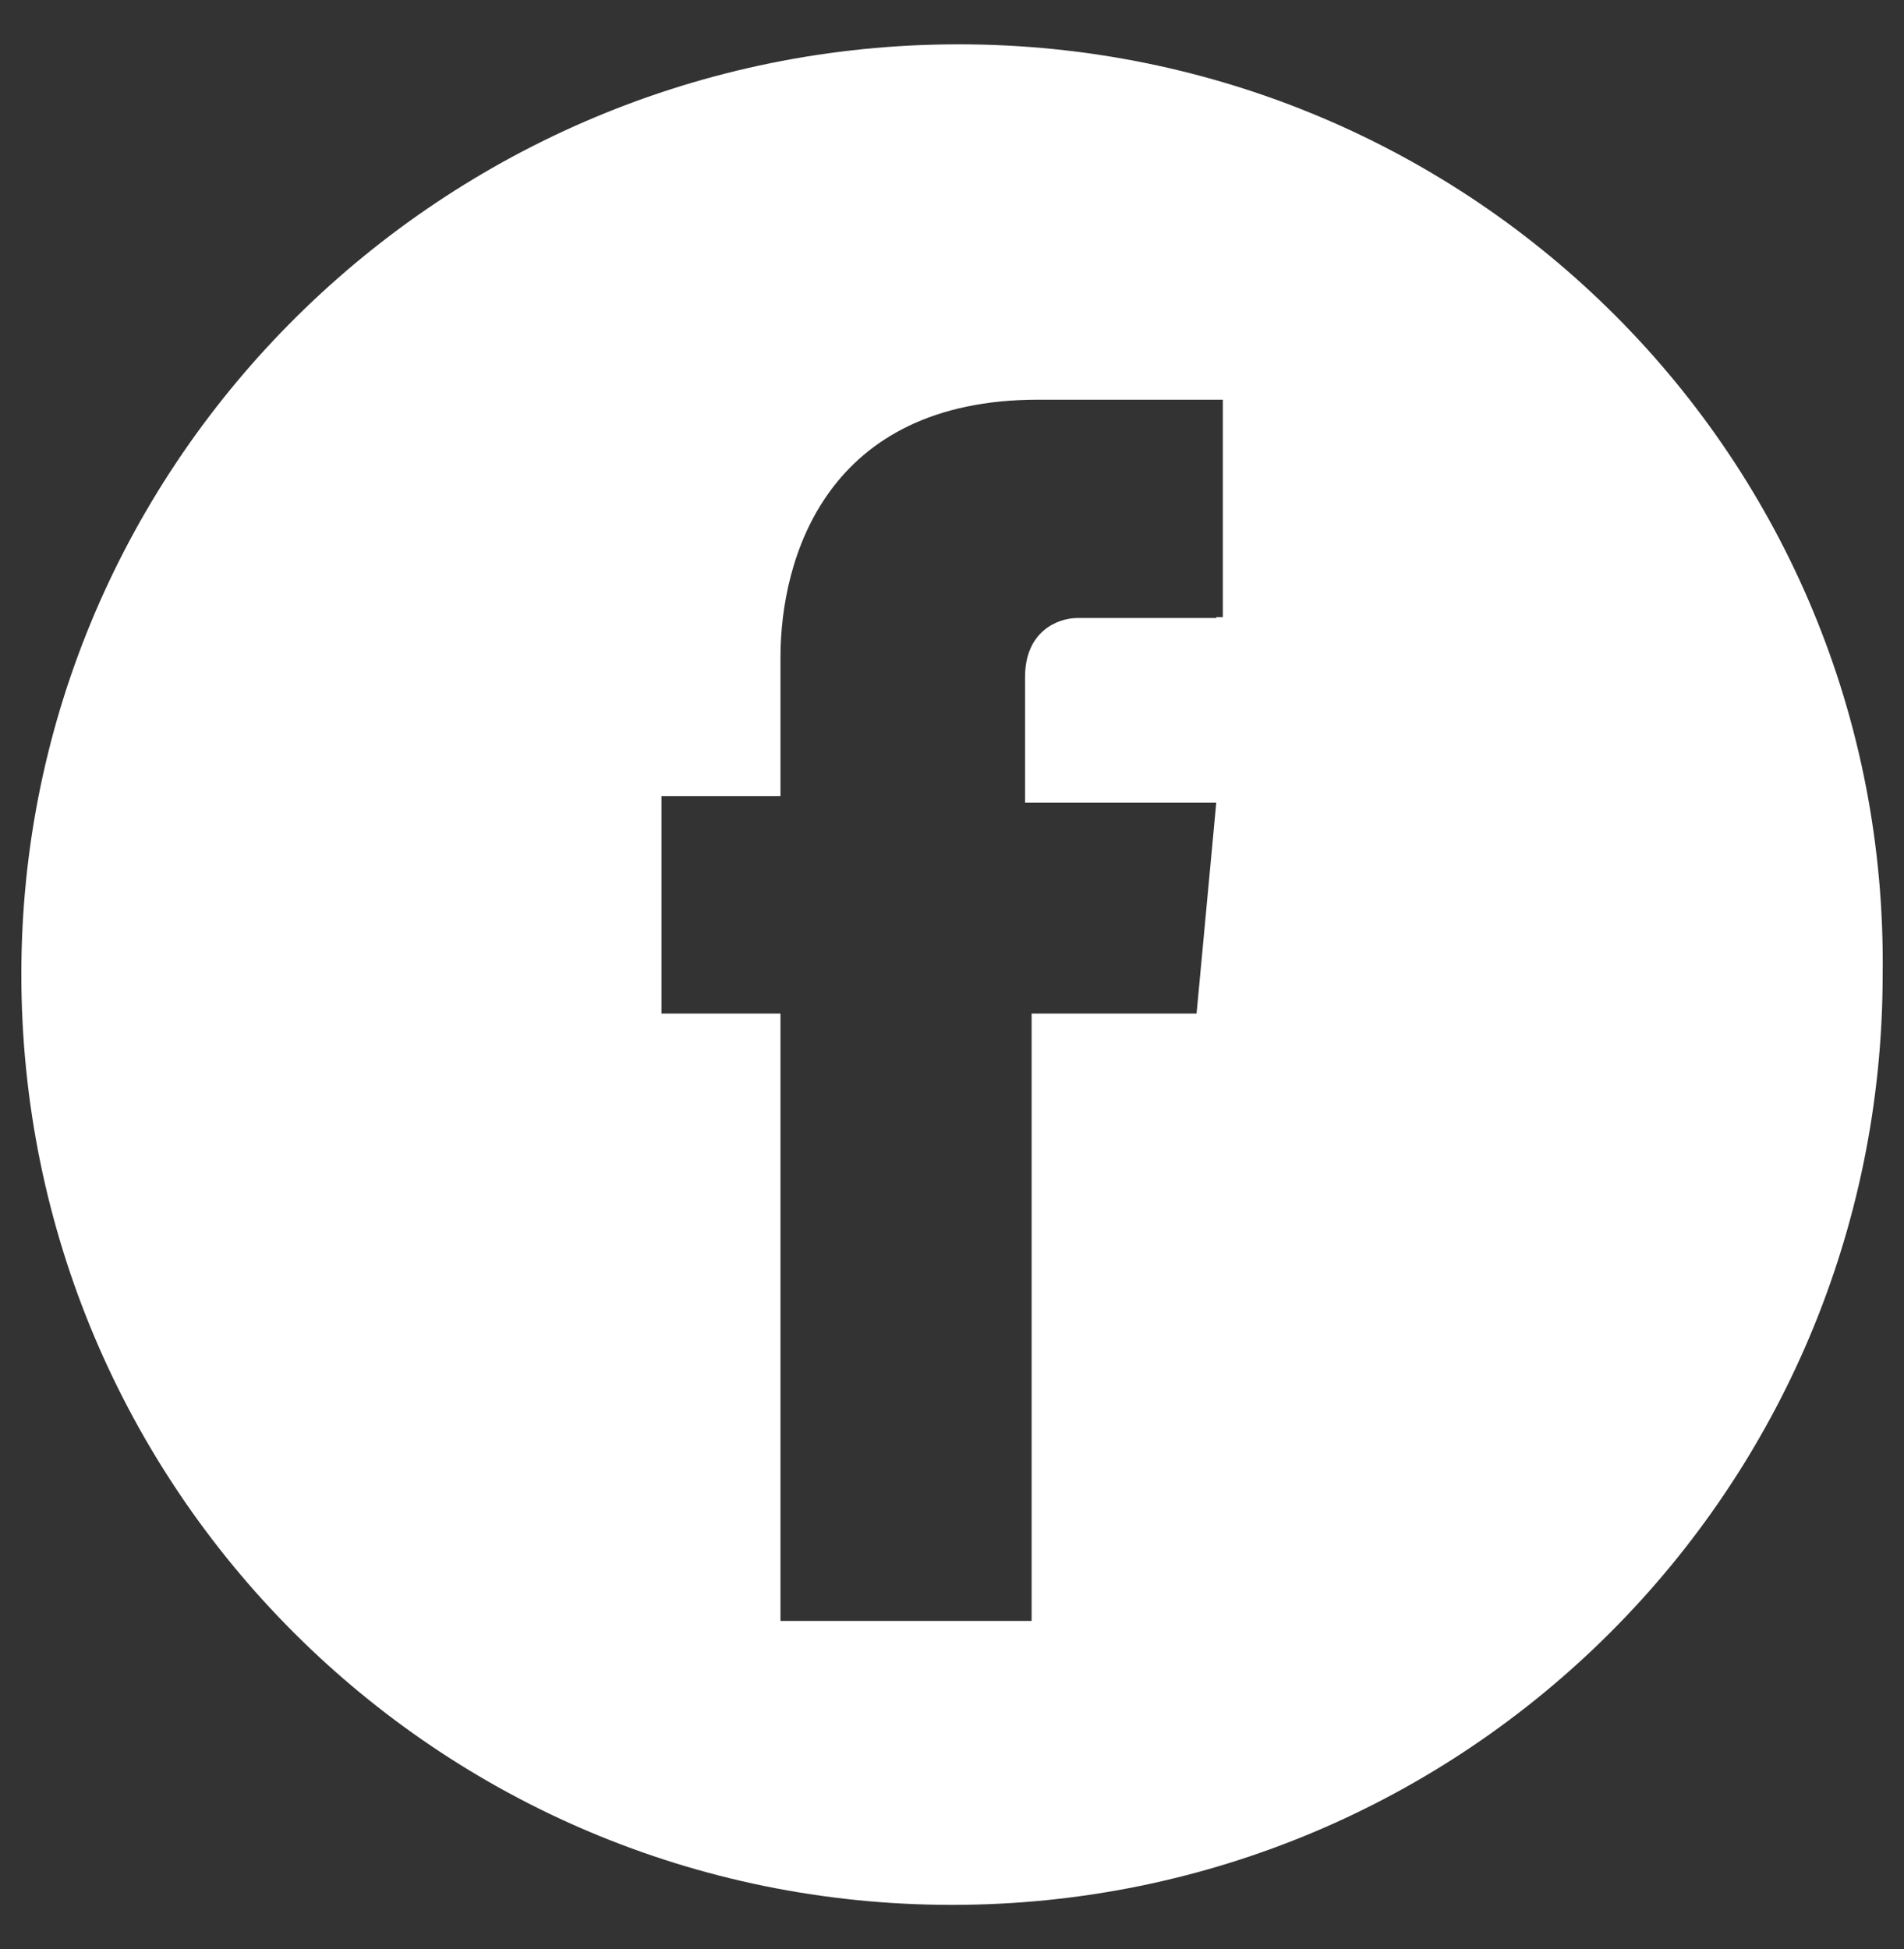 <?xml version="1.0" encoding="utf-8"?>
<!-- Generator: Adobe Illustrator 22.1.0, SVG Export Plug-In . SVG Version: 6.00 Build 0)  -->
<svg version="1.1" id="Layer_1" xmlns="http://www.w3.org/2000/svg" xmlns:xlink="http://www.w3.org/1999/xlink" x="0px" y="0px"
	 viewBox="0 0 232 237.5" style="enable-background:new 0 0 232 237.5;" xml:space="preserve">
<rect x="0" y="0" width="232" height="237.5" fill="#333333" stroke="none"/>
<style type="text/css">
	.st0{fill:#FFFFFF;}
</style>
<path class="st0" d="M116.8,5.4C54.1,5.4,2.6,56,2.6,118.7S53.3,232.1,116,232.1s113.4-50.7,113.4-113.4
	C230.2,56,179.5,5.4,116.8,5.4z M148.2,75.3h-16.9c-2.4,0-6.4,1.6-6.4,7.2v15.3h23.3l-2.4,25.7h-20.1v74H95.1v-74H80.6V97h14.5V80.1
	c0-12.1,5.6-31.4,31.4-31.4H149v26.5h-0.8V75.3z"/>
</svg>
